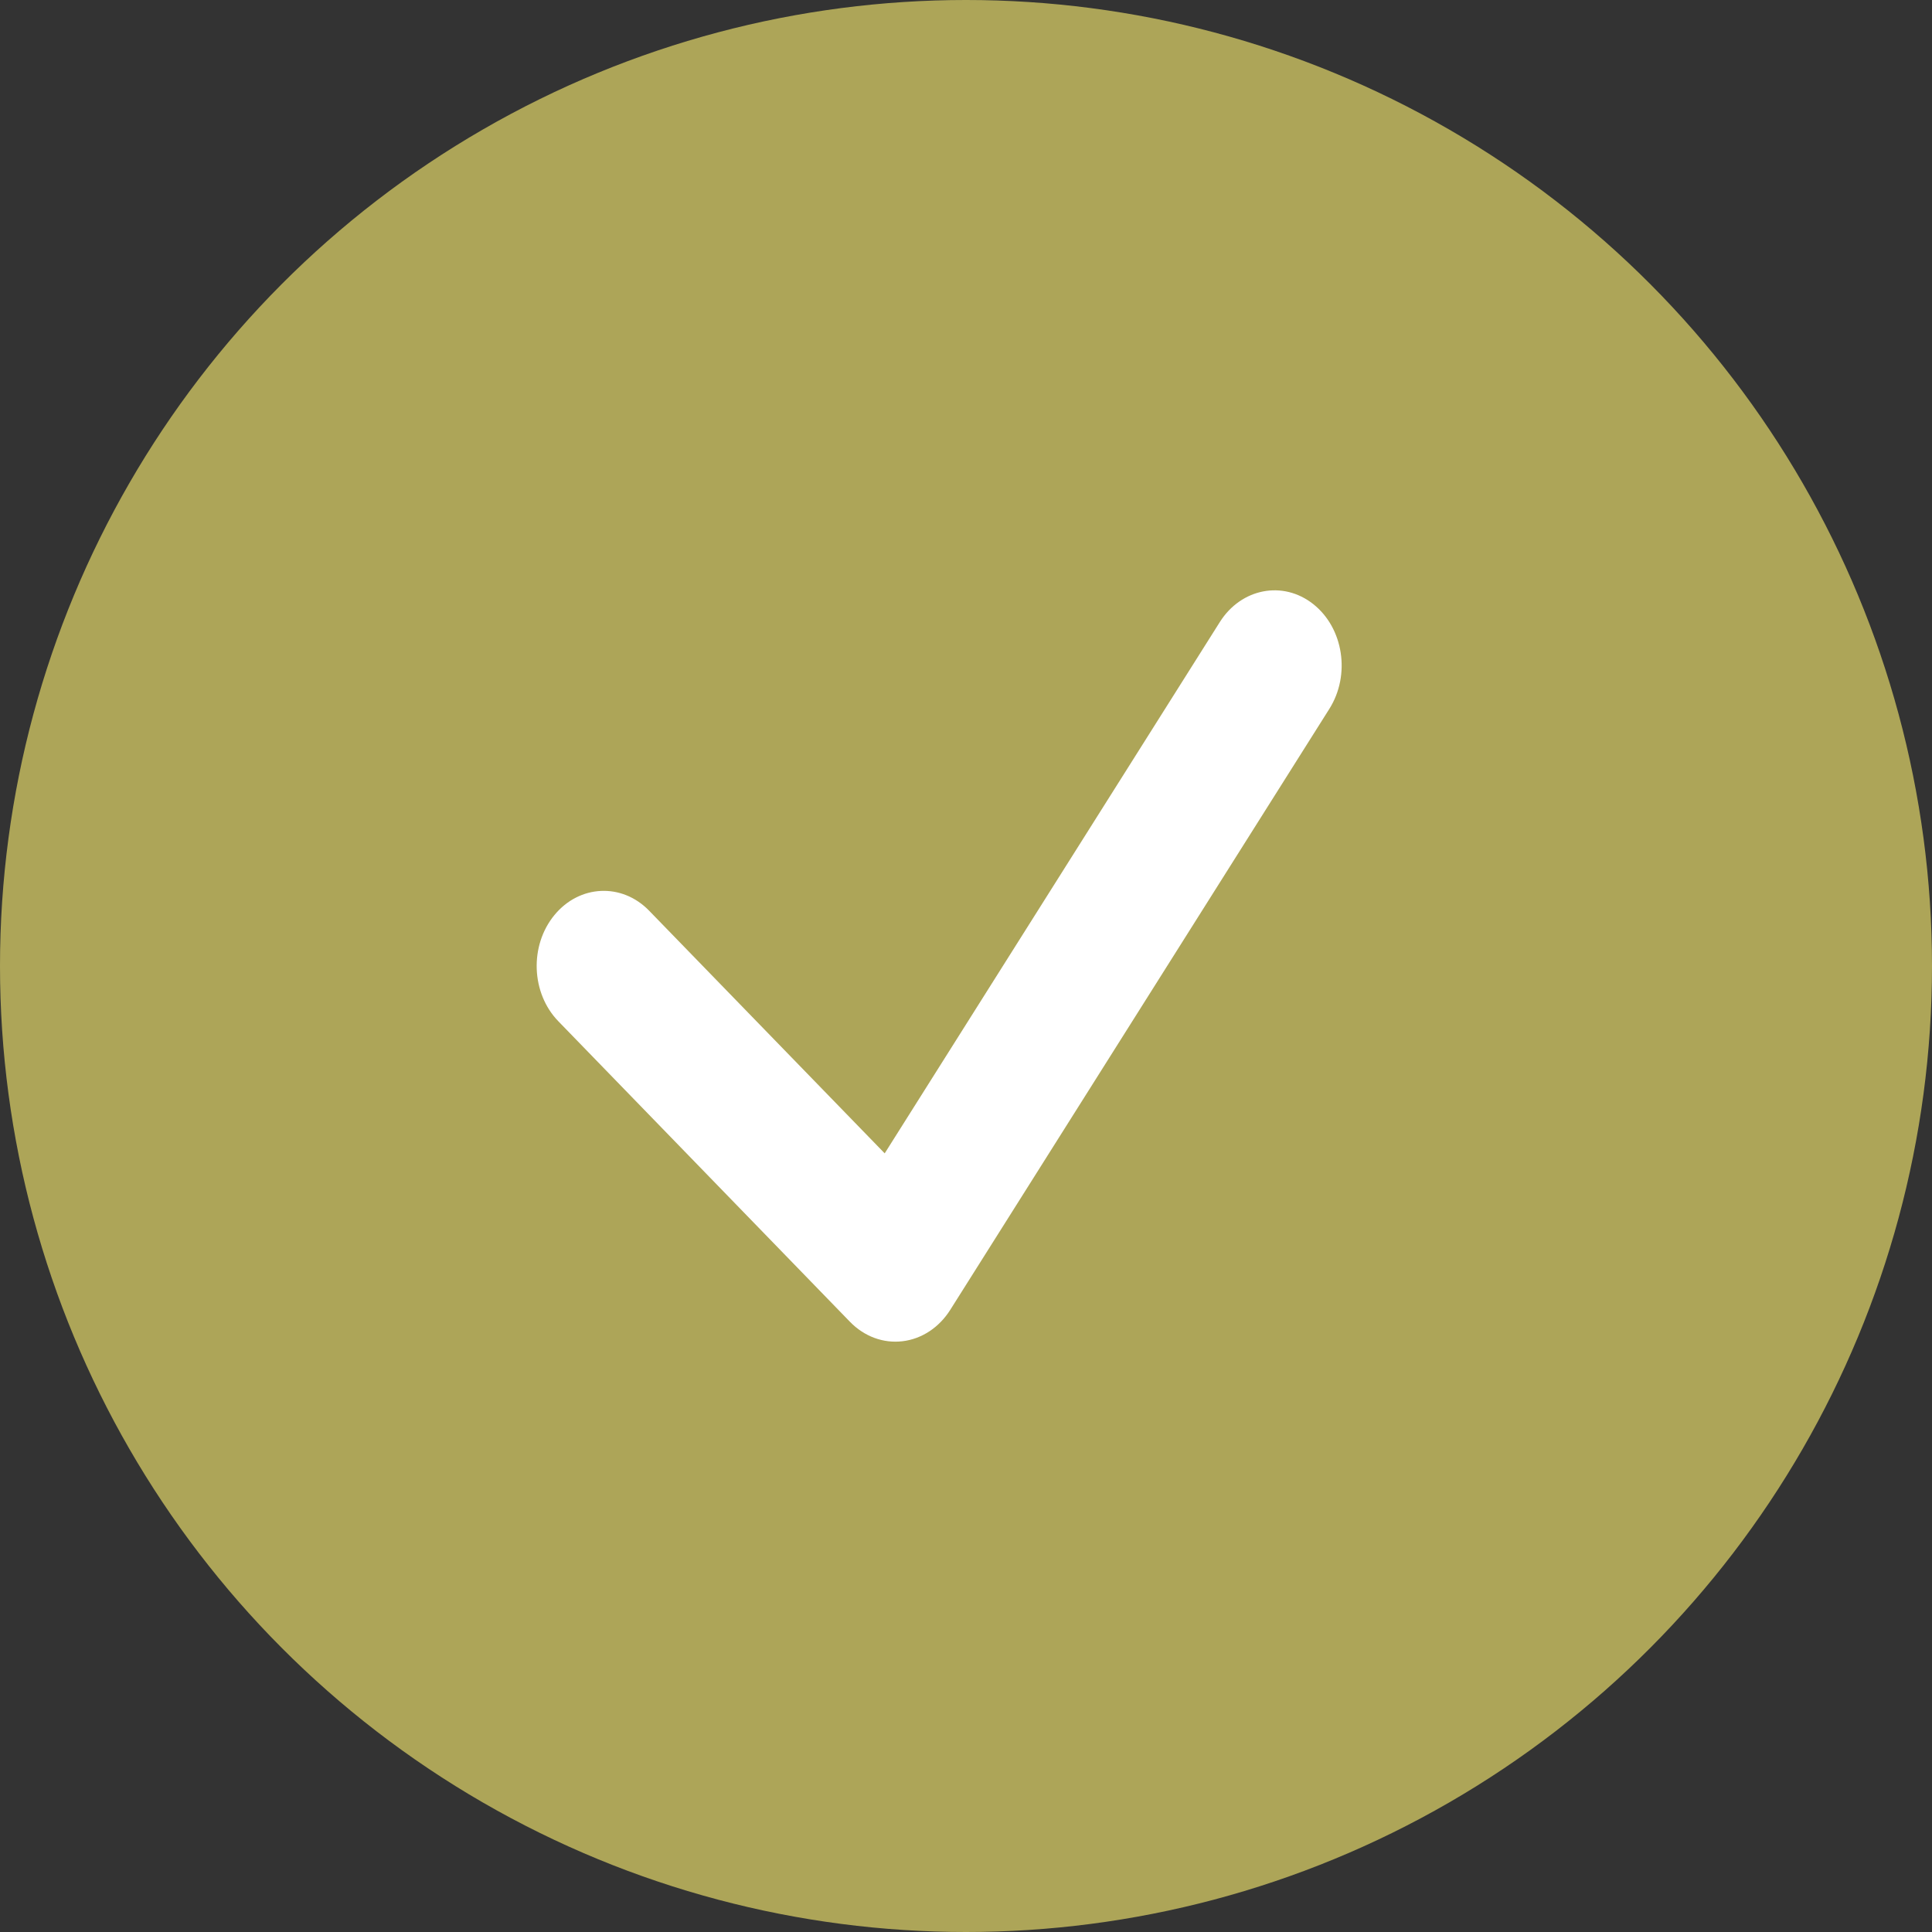 <svg width="36" height="36" viewBox="0 0 36 36" fill="none" xmlns="http://www.w3.org/2000/svg">
<rect x="0" y="0" width="36" height="36" fill="#333333" stroke="none"/>
<circle cx="18" cy="18" r="18" fill="#ADA558"/>
<path fill-rule="evenodd" clip-rule="evenodd" d="M24.471 11.257C25.035 11.703 25.169 12.576 24.771 13.208L17.706 24.408C17.498 24.737 17.174 24.95 16.817 24.992C16.459 25.035 16.103 24.903 15.838 24.63L10.404 19.03C9.896 18.507 9.863 17.621 10.33 17.052C10.797 16.483 11.588 16.446 12.096 16.97L16.485 21.491L22.729 11.592C23.127 10.961 23.907 10.81 24.471 11.257Z" fill="white"/>
</svg>

